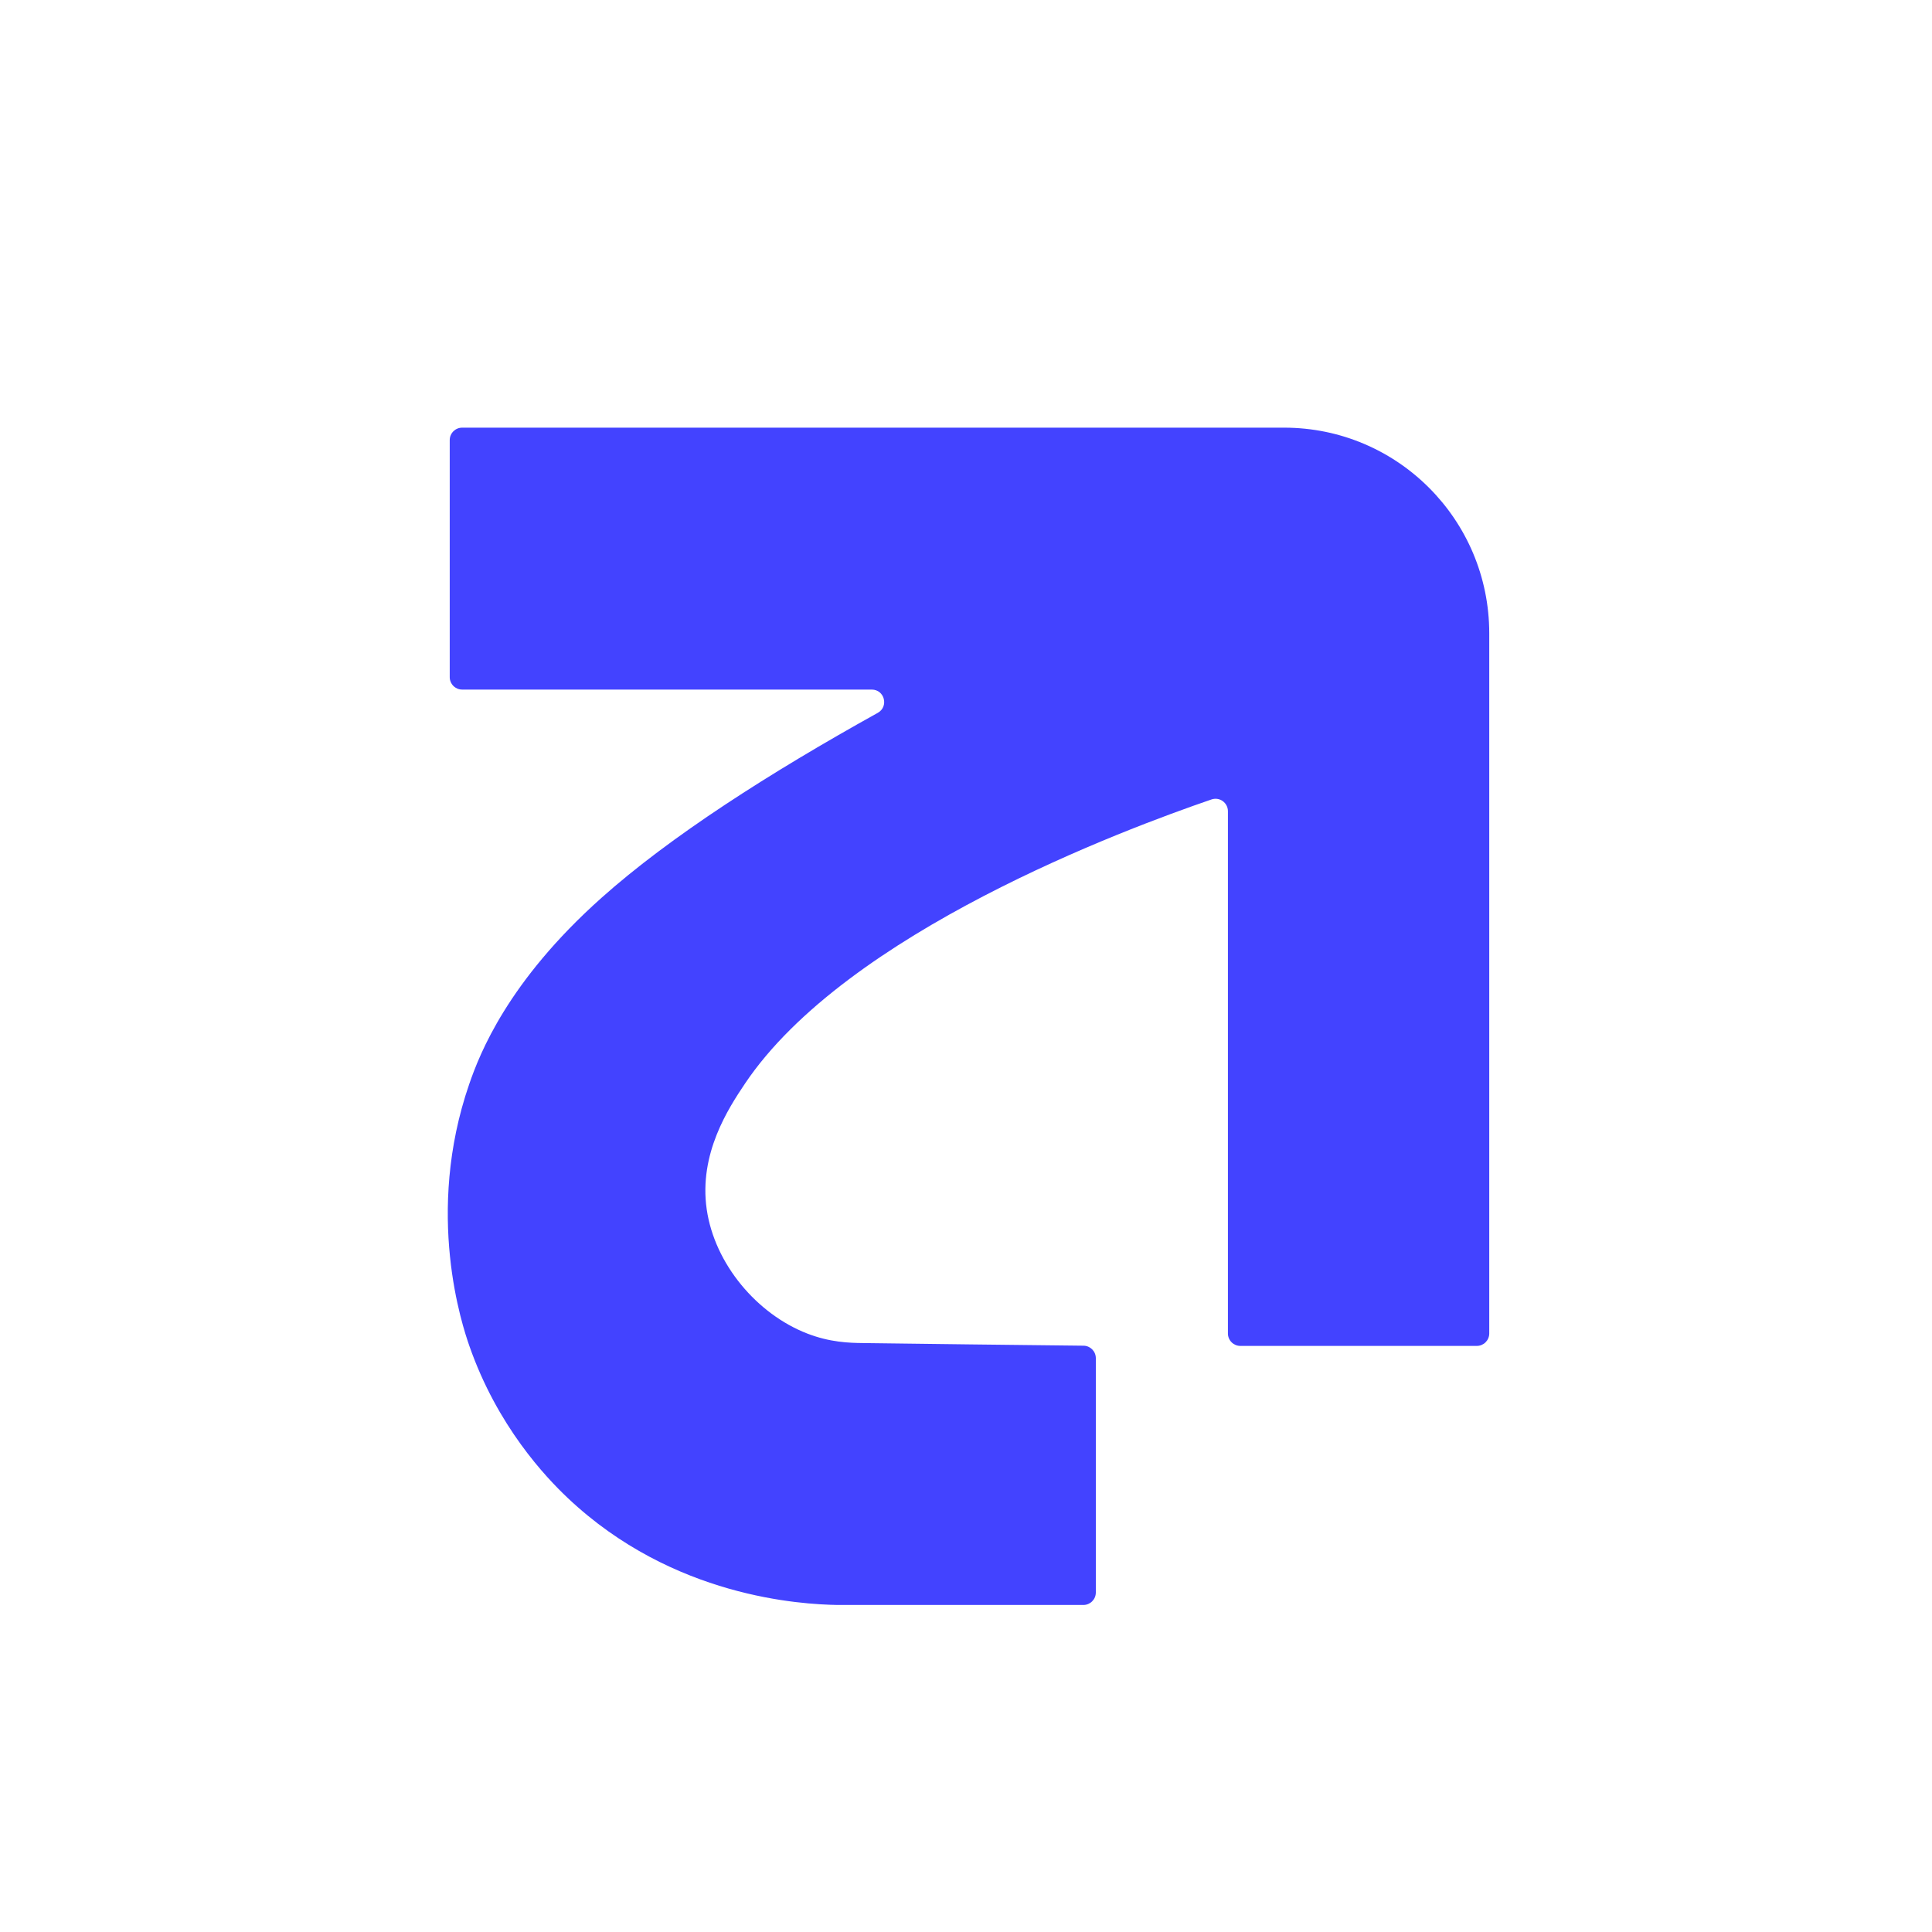 <svg width="384" height="384" viewBox="0 0 384 384" fill="none" xmlns="http://www.w3.org/2000/svg">
<rect width="384" height="384" fill="white"/>
<path d="M296 125.878V265.033C296 266.4 294.892 267.511 293.528 267.511H246.531C245.167 267.511 244.059 266.4 244.059 265.033V161.243C244.059 159.548 242.411 158.352 240.805 158.893C223.53 164.818 168.264 185.328 148.076 215.367C144.737 220.338 138.884 229.325 140.461 240.335C142.038 251.274 150.505 261.201 160.436 265.047C164.982 266.813 168.832 266.913 171.461 266.941C185 267.112 199.932 267.312 215.361 267.468C216.71 267.483 217.804 268.594 217.804 269.947V316.522C217.804 317.889 216.696 319 215.332 319H166.431C159.385 318.872 133.798 317.561 112.828 297.721C108.509 293.633 98.862 283.52 93.279 267.483C91.944 263.651 84.357 241.19 93.279 215.424C95.325 209.499 100.88 195.113 119.52 178.478C133.187 166.271 152.992 153.609 174.458 141.688C176.689 140.448 175.822 137.059 173.265 137.059H91.858C90.495 137.059 89.386 135.948 89.386 134.58V87.478C89.386 86.111 90.495 85 91.858 85H255.226C277.744 85 296 103.302 296 125.878Z" fill="#4343FF"/>
</svg>
